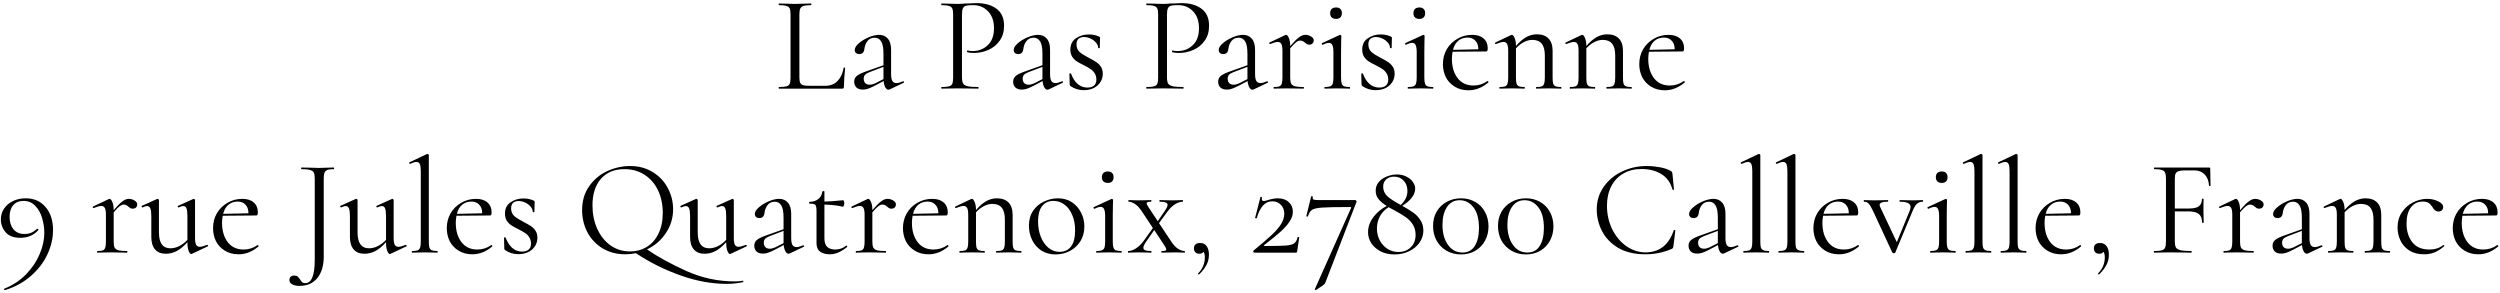 <?xml version="1.0" encoding="UTF-8"?> <svg xmlns="http://www.w3.org/2000/svg" width="564" height="66" viewBox="0 0 564 66" fill="none"><path d="M180.342 17.388C180.342 17.982 180.404 18.412 180.527 18.678C180.65 18.945 180.875 19.129 181.203 19.232C181.531 19.314 182.063 19.355 182.801 19.355H186.151C187.318 19.355 188.251 18.996 188.947 18.279C189.644 17.562 190.105 16.568 190.33 15.298C190.33 15.236 190.381 15.216 190.484 15.236C190.607 15.236 190.668 15.267 190.668 15.329C190.484 17.029 190.392 18.433 190.392 19.539C190.392 19.703 190.361 19.826 190.299 19.908C190.238 19.969 190.115 20 189.931 20H175.733C175.692 20 175.671 19.939 175.671 19.816C175.671 19.693 175.692 19.631 175.733 19.631C176.511 19.631 177.074 19.58 177.423 19.478C177.792 19.375 178.037 19.18 178.16 18.894C178.283 18.586 178.345 18.125 178.345 17.511V3.282C178.345 2.667 178.283 2.216 178.16 1.93C178.037 1.643 177.792 1.448 177.423 1.346C177.074 1.223 176.511 1.161 175.733 1.161C175.692 1.161 175.671 1.1 175.671 0.977C175.671 0.854 175.692 0.792 175.733 0.792L177.238 0.823C178.099 0.864 178.795 0.885 179.328 0.885C179.902 0.885 180.619 0.864 181.479 0.823L182.955 0.792C183.016 0.792 183.047 0.854 183.047 0.977C183.047 1.1 183.016 1.161 182.955 1.161C182.196 1.161 181.633 1.223 181.264 1.346C180.916 1.448 180.67 1.653 180.527 1.96C180.404 2.247 180.342 2.698 180.342 3.313V17.388ZM203.797 18.34C203.879 18.34 203.93 18.392 203.951 18.494C203.971 18.576 203.941 18.637 203.859 18.678L200.693 20.184C200.611 20.225 200.529 20.246 200.447 20.246C200.181 20.246 199.945 20.072 199.74 19.723C199.536 19.375 199.402 18.894 199.341 18.279L197.436 19.293C196.8 19.621 196.278 19.857 195.868 20C195.458 20.143 195.059 20.215 194.67 20.215C194.035 20.215 193.543 20.051 193.195 19.723C192.867 19.375 192.703 18.945 192.703 18.433C192.703 17.88 192.908 17.439 193.317 17.111C193.748 16.763 194.506 16.404 195.592 16.036L199.31 14.714V12.163C199.31 10.811 199.136 9.869 198.788 9.336C198.439 8.783 197.958 8.506 197.343 8.506C196.647 8.506 196.104 8.752 195.715 9.244C195.325 9.736 195.09 10.33 195.008 11.026C194.926 11.805 194.547 12.194 193.871 12.194C193.543 12.194 193.287 12.112 193.102 11.948C192.918 11.784 192.826 11.559 192.826 11.272C192.826 10.801 193.133 10.299 193.748 9.766C194.362 9.234 195.1 8.783 195.96 8.414C196.841 8.045 197.63 7.861 198.327 7.861C199.146 7.861 199.802 8.148 200.294 8.721C200.785 9.275 201.031 10.114 201.031 11.241V16.681C201.031 17.398 201.123 17.921 201.308 18.248C201.492 18.576 201.8 18.74 202.23 18.74C202.619 18.74 203.121 18.607 203.736 18.34H203.797ZM199.31 17.849V17.664V15.083L196.145 16.281C195.674 16.466 195.336 16.671 195.131 16.896C194.946 17.121 194.854 17.408 194.854 17.757C194.854 18.187 194.977 18.525 195.223 18.771C195.469 18.996 195.786 19.109 196.176 19.109C196.565 19.109 196.985 19.006 197.436 18.802L199.31 17.849ZM217.022 17.388C217.022 18.043 217.104 18.525 217.268 18.832C217.452 19.119 217.79 19.324 218.282 19.447C218.794 19.57 219.593 19.631 220.679 19.631C220.74 19.631 220.771 19.693 220.771 19.816C220.771 19.939 220.74 20 220.679 20C219.839 20 219.183 19.99 218.712 19.969L216.038 19.939L213.979 19.969C213.59 19.99 213.068 20 212.412 20C212.371 20 212.35 19.939 212.35 19.816C212.35 19.693 212.371 19.631 212.412 19.631C213.19 19.631 213.754 19.58 214.102 19.478C214.471 19.375 214.717 19.18 214.84 18.894C214.963 18.586 215.024 18.125 215.024 17.511V3.282C215.024 2.667 214.963 2.216 214.84 1.93C214.717 1.643 214.471 1.448 214.102 1.346C213.754 1.223 213.19 1.161 212.412 1.161C212.371 1.161 212.35 1.1 212.35 0.977C212.35 0.854 212.371 0.792 212.412 0.792L213.948 0.823C214.809 0.864 215.495 0.885 216.008 0.885C216.52 0.885 217.093 0.854 217.729 0.792C217.974 0.792 218.364 0.782 218.896 0.762C219.429 0.721 219.89 0.7 220.279 0.7C222.164 0.7 223.67 1.12 224.797 1.96C225.944 2.8 226.518 4.081 226.518 5.802C226.518 7.154 226.18 8.291 225.504 9.213C224.848 10.135 223.998 10.821 222.953 11.272C221.908 11.723 220.832 11.948 219.726 11.948C219.132 11.948 218.64 11.897 218.251 11.795C218.19 11.795 218.159 11.743 218.159 11.641C218.159 11.579 218.169 11.518 218.19 11.457C218.23 11.395 218.271 11.374 218.312 11.395C218.64 11.477 219.009 11.518 219.419 11.518C220.771 11.518 221.908 11.078 222.83 10.197C223.772 9.316 224.244 8.045 224.244 6.386C224.244 4.767 223.803 3.497 222.922 2.575C222.041 1.633 220.914 1.161 219.542 1.161C218.804 1.161 218.271 1.202 217.944 1.284C217.616 1.366 217.38 1.561 217.237 1.868C217.093 2.155 217.022 2.647 217.022 3.343V17.388ZM239.661 18.34C239.743 18.34 239.794 18.392 239.815 18.494C239.835 18.576 239.805 18.637 239.723 18.678L236.557 20.184C236.475 20.225 236.393 20.246 236.311 20.246C236.045 20.246 235.809 20.072 235.604 19.723C235.4 19.375 235.266 18.894 235.205 18.279L233.3 19.293C232.664 19.621 232.142 19.857 231.732 20C231.322 20.143 230.923 20.215 230.534 20.215C229.899 20.215 229.407 20.051 229.059 19.723C228.731 19.375 228.567 18.945 228.567 18.433C228.567 17.88 228.772 17.439 229.181 17.111C229.612 16.763 230.37 16.404 231.456 16.036L235.174 14.714V12.163C235.174 10.811 235 9.869 234.652 9.336C234.303 8.783 233.822 8.506 233.207 8.506C232.511 8.506 231.968 8.752 231.579 9.244C231.189 9.736 230.954 10.33 230.872 11.026C230.79 11.805 230.411 12.194 229.735 12.194C229.407 12.194 229.151 12.112 228.966 11.948C228.782 11.784 228.69 11.559 228.69 11.272C228.69 10.801 228.997 10.299 229.612 9.766C230.226 9.234 230.964 8.783 231.824 8.414C232.705 8.045 233.494 7.861 234.191 7.861C235.01 7.861 235.666 8.148 236.158 8.721C236.649 9.275 236.895 10.114 236.895 11.241V16.681C236.895 17.398 236.987 17.921 237.172 18.248C237.356 18.576 237.664 18.74 238.094 18.74C238.483 18.74 238.985 18.607 239.6 18.34H239.661ZM235.174 17.849V17.664V15.083L232.009 16.281C231.538 16.466 231.2 16.671 230.995 16.896C230.81 17.121 230.718 17.408 230.718 17.757C230.718 18.187 230.841 18.525 231.087 18.771C231.333 18.996 231.65 19.109 232.04 19.109C232.429 19.109 232.849 19.006 233.3 18.802L235.174 17.849ZM242.856 10.012C242.856 10.729 243.091 11.303 243.562 11.733C244.034 12.143 244.73 12.583 245.652 13.055C246.369 13.423 246.922 13.741 247.312 14.007C247.721 14.274 248.07 14.622 248.357 15.052C248.643 15.482 248.787 16.005 248.787 16.619C248.787 17.664 248.398 18.545 247.619 19.262C246.84 19.98 245.785 20.338 244.454 20.338C243.368 20.338 242.384 20.031 241.503 19.416C241.38 19.334 241.319 19.211 241.319 19.047L241.257 16.65C241.257 16.589 241.309 16.558 241.411 16.558C241.534 16.538 241.606 16.558 241.626 16.619C242.016 17.644 242.517 18.422 243.132 18.955C243.767 19.488 244.495 19.754 245.314 19.754C245.949 19.754 246.441 19.611 246.789 19.324C247.158 19.017 247.342 18.566 247.342 17.972C247.342 17.398 247.209 16.917 246.943 16.527C246.697 16.117 246.39 15.8 246.021 15.575C245.652 15.329 245.15 15.042 244.515 14.714C243.839 14.386 243.296 14.089 242.886 13.823C242.497 13.556 242.159 13.208 241.872 12.778C241.606 12.348 241.473 11.815 241.473 11.18C241.473 10.074 241.882 9.234 242.702 8.66C243.542 8.066 244.525 7.769 245.652 7.769C246.472 7.769 247.219 7.922 247.896 8.23C248.019 8.271 248.09 8.322 248.111 8.383C248.152 8.424 248.172 8.486 248.172 8.568C248.172 8.977 248.162 9.295 248.141 9.52L248.111 10.811C248.111 10.852 248.049 10.873 247.926 10.873C247.803 10.873 247.742 10.852 247.742 10.811C247.742 10.381 247.578 9.981 247.25 9.613C246.922 9.223 246.513 8.916 246.021 8.691C245.529 8.465 245.038 8.353 244.546 8.353C244.013 8.353 243.593 8.496 243.286 8.783C242.999 9.049 242.856 9.459 242.856 10.012ZM263.27 17.388C263.27 18.043 263.352 18.525 263.516 18.832C263.7 19.119 264.038 19.324 264.53 19.447C265.042 19.57 265.841 19.631 266.927 19.631C266.988 19.631 267.019 19.693 267.019 19.816C267.019 19.939 266.988 20 266.927 20C266.087 20 265.431 19.99 264.96 19.969L262.286 19.939L260.227 19.969C259.838 19.99 259.316 20 258.66 20C258.619 20 258.598 19.939 258.598 19.816C258.598 19.693 258.619 19.631 258.66 19.631C259.438 19.631 260.002 19.58 260.35 19.478C260.719 19.375 260.965 19.18 261.088 18.894C261.211 18.586 261.272 18.125 261.272 17.511V3.282C261.272 2.667 261.211 2.216 261.088 1.93C260.965 1.643 260.719 1.448 260.35 1.346C260.002 1.223 259.438 1.161 258.66 1.161C258.619 1.161 258.598 1.1 258.598 0.977C258.598 0.854 258.619 0.792 258.66 0.792L260.197 0.823C261.057 0.864 261.743 0.885 262.256 0.885C262.768 0.885 263.341 0.854 263.977 0.792C264.222 0.792 264.612 0.782 265.144 0.762C265.677 0.721 266.138 0.7 266.527 0.7C268.412 0.7 269.918 1.12 271.045 1.96C272.192 2.8 272.766 4.081 272.766 5.802C272.766 7.154 272.428 8.291 271.752 9.213C271.096 10.135 270.246 10.821 269.201 11.272C268.156 11.723 267.081 11.948 265.974 11.948C265.38 11.948 264.888 11.897 264.499 11.795C264.438 11.795 264.407 11.743 264.407 11.641C264.407 11.579 264.417 11.518 264.438 11.457C264.479 11.395 264.52 11.374 264.56 11.395C264.888 11.477 265.257 11.518 265.667 11.518C267.019 11.518 268.156 11.078 269.078 10.197C270.021 9.316 270.492 8.045 270.492 6.386C270.492 4.767 270.051 3.497 269.17 2.575C268.289 1.633 267.162 1.161 265.79 1.161C265.052 1.161 264.52 1.202 264.192 1.284C263.864 1.366 263.628 1.561 263.485 1.868C263.341 2.155 263.27 2.647 263.27 3.343V17.388ZM285.909 18.34C285.991 18.34 286.042 18.392 286.063 18.494C286.083 18.576 286.053 18.637 285.971 18.678L282.805 20.184C282.723 20.225 282.641 20.246 282.559 20.246C282.293 20.246 282.057 20.072 281.853 19.723C281.648 19.375 281.515 18.894 281.453 18.279L279.548 19.293C278.913 19.621 278.39 19.857 277.98 20C277.571 20.143 277.171 20.215 276.782 20.215C276.147 20.215 275.655 20.051 275.307 19.723C274.979 19.375 274.815 18.945 274.815 18.433C274.815 17.88 275.02 17.439 275.43 17.111C275.86 16.763 276.618 16.404 277.704 16.036L281.422 14.714V12.163C281.422 10.811 281.248 9.869 280.9 9.336C280.552 8.783 280.07 8.506 279.455 8.506C278.759 8.506 278.216 8.752 277.827 9.244C277.437 9.736 277.202 10.33 277.12 11.026C277.038 11.805 276.659 12.194 275.983 12.194C275.655 12.194 275.399 12.112 275.214 11.948C275.03 11.784 274.938 11.559 274.938 11.272C274.938 10.801 275.245 10.299 275.86 9.766C276.474 9.234 277.212 8.783 278.073 8.414C278.954 8.045 279.742 7.861 280.439 7.861C281.258 7.861 281.914 8.148 282.406 8.721C282.897 9.275 283.143 10.114 283.143 11.241V16.681C283.143 17.398 283.235 17.921 283.42 18.248C283.604 18.576 283.912 18.74 284.342 18.74C284.731 18.74 285.233 18.607 285.848 18.34H285.909ZM281.422 17.849V17.664V15.083L278.257 16.281C277.786 16.466 277.448 16.671 277.243 16.896C277.058 17.121 276.966 17.408 276.966 17.757C276.966 18.187 277.089 18.525 277.335 18.771C277.581 18.996 277.898 19.109 278.288 19.109C278.677 19.109 279.097 19.006 279.548 18.802L281.422 17.849ZM294.482 7.861C294.932 7.861 295.363 7.984 295.772 8.23C296.182 8.476 296.387 8.773 296.387 9.121C296.387 9.387 296.295 9.613 296.111 9.797C295.947 9.981 295.701 10.074 295.373 10.074C295.189 10.074 295.025 10.043 294.881 9.981C294.758 9.899 294.605 9.787 294.42 9.643C294.236 9.479 294.062 9.356 293.898 9.275C293.734 9.193 293.539 9.152 293.314 9.152C293.048 9.152 292.761 9.264 292.453 9.49C292.167 9.695 291.706 10.166 291.07 10.903V17.511C291.07 18.125 291.142 18.576 291.286 18.863C291.45 19.15 291.736 19.355 292.146 19.478C292.556 19.58 293.191 19.631 294.051 19.631C294.133 19.631 294.174 19.693 294.174 19.816C294.174 19.939 294.133 20 294.051 20C293.396 20 292.873 19.99 292.484 19.969L290.21 19.939L288.52 19.969C288.253 19.99 287.885 20 287.413 20C287.352 20 287.321 19.939 287.321 19.816C287.321 19.693 287.352 19.631 287.413 19.631C287.967 19.631 288.376 19.58 288.643 19.478C288.909 19.355 289.083 19.15 289.165 18.863C289.268 18.576 289.319 18.125 289.319 17.511V11.426C289.319 10.729 289.237 10.227 289.073 9.92C288.909 9.613 288.632 9.459 288.243 9.459C287.915 9.459 287.362 9.613 286.584 9.92H286.522C286.44 9.92 286.379 9.879 286.338 9.797C286.317 9.695 286.348 9.623 286.43 9.582L289.995 7.892C290.036 7.871 290.097 7.861 290.179 7.861C290.364 7.861 290.558 8.096 290.763 8.568C290.968 9.039 291.07 9.643 291.07 10.381V10.412C291.91 9.428 292.576 8.762 293.068 8.414C293.56 8.045 294.031 7.861 294.482 7.861ZM298.854 20C298.813 20 298.792 19.939 298.792 19.816C298.792 19.693 298.813 19.631 298.854 19.631C299.407 19.631 299.817 19.58 300.083 19.478C300.37 19.355 300.564 19.15 300.667 18.863C300.769 18.556 300.82 18.105 300.82 17.511V11.764C300.82 11.026 300.738 10.494 300.575 10.166C300.431 9.838 300.175 9.674 299.806 9.674C299.437 9.674 298.977 9.817 298.423 10.104H298.393C298.311 10.104 298.249 10.053 298.208 9.951C298.167 9.848 298.177 9.776 298.239 9.736L302.234 7.892L302.357 7.861C302.398 7.861 302.449 7.892 302.511 7.953C302.572 7.994 302.603 8.045 302.603 8.107C302.603 8.25 302.593 8.66 302.572 9.336C302.552 10.012 302.541 10.811 302.541 11.733V17.511C302.541 18.125 302.593 18.576 302.695 18.863C302.798 19.15 302.982 19.355 303.248 19.478C303.515 19.58 303.924 19.631 304.478 19.631C304.539 19.631 304.57 19.693 304.57 19.816C304.57 19.939 304.539 20 304.478 20C304.006 20 303.627 19.99 303.34 19.969L301.681 19.939L300.021 19.969C299.735 19.99 299.345 20 298.854 20ZM301.435 4.265C301.005 4.265 300.667 4.153 300.421 3.927C300.196 3.702 300.083 3.384 300.083 2.974C300.083 2.565 300.196 2.247 300.421 2.022C300.667 1.796 301.005 1.684 301.435 1.684C301.845 1.684 302.162 1.796 302.388 2.022C302.613 2.247 302.726 2.565 302.726 2.974C302.726 3.384 302.613 3.702 302.388 3.927C302.162 4.153 301.845 4.265 301.435 4.265ZM308.701 10.012C308.701 10.729 308.937 11.303 309.408 11.733C309.879 12.143 310.576 12.583 311.498 13.055C312.215 13.423 312.768 13.741 313.157 14.007C313.567 14.274 313.915 14.622 314.202 15.052C314.489 15.482 314.633 16.005 314.633 16.619C314.633 17.664 314.243 18.545 313.465 19.262C312.686 19.98 311.631 20.338 310.299 20.338C309.213 20.338 308.23 20.031 307.349 19.416C307.226 19.334 307.165 19.211 307.165 19.047L307.103 16.65C307.103 16.589 307.154 16.558 307.257 16.558C307.38 16.538 307.451 16.558 307.472 16.619C307.861 17.644 308.363 18.422 308.978 18.955C309.613 19.488 310.34 19.754 311.16 19.754C311.795 19.754 312.287 19.611 312.635 19.324C313.004 19.017 313.188 18.566 313.188 17.972C313.188 17.398 313.055 16.917 312.789 16.527C312.543 16.117 312.235 15.8 311.867 15.575C311.498 15.329 310.996 15.042 310.361 14.714C309.685 14.386 309.142 14.089 308.732 13.823C308.343 13.556 308.005 13.208 307.718 12.778C307.451 12.348 307.318 11.815 307.318 11.18C307.318 10.074 307.728 9.234 308.548 8.66C309.388 8.066 310.371 7.769 311.498 7.769C312.317 7.769 313.065 7.922 313.741 8.23C313.864 8.271 313.936 8.322 313.956 8.383C313.997 8.424 314.018 8.486 314.018 8.568C314.018 8.977 314.008 9.295 313.987 9.52L313.956 10.811C313.956 10.852 313.895 10.873 313.772 10.873C313.649 10.873 313.588 10.852 313.588 10.811C313.588 10.381 313.424 9.981 313.096 9.613C312.768 9.223 312.358 8.916 311.867 8.691C311.375 8.465 310.883 8.353 310.392 8.353C309.859 8.353 309.439 8.496 309.132 8.783C308.845 9.049 308.701 9.459 308.701 10.012ZM317.641 20C317.6 20 317.579 19.939 317.579 19.816C317.579 19.693 317.6 19.631 317.641 19.631C318.194 19.631 318.604 19.58 318.87 19.478C319.157 19.355 319.352 19.15 319.454 18.863C319.557 18.556 319.608 18.105 319.608 17.511V11.764C319.608 11.026 319.526 10.494 319.362 10.166C319.219 9.838 318.962 9.674 318.594 9.674C318.225 9.674 317.764 9.817 317.211 10.104H317.18C317.098 10.104 317.037 10.053 316.996 9.951C316.955 9.848 316.965 9.776 317.026 9.736L321.021 7.892L321.144 7.861C321.185 7.861 321.237 7.892 321.298 7.953C321.36 7.994 321.39 8.045 321.39 8.107C321.39 8.25 321.38 8.66 321.36 9.336C321.339 10.012 321.329 10.811 321.329 11.733V17.511C321.329 18.125 321.38 18.576 321.482 18.863C321.585 19.15 321.769 19.355 322.036 19.478C322.302 19.58 322.712 19.631 323.265 19.631C323.326 19.631 323.357 19.693 323.357 19.816C323.357 19.939 323.326 20 323.265 20C322.794 20 322.415 19.99 322.128 19.969L320.468 19.939L318.809 19.969C318.522 19.99 318.133 20 317.641 20ZM320.222 4.265C319.792 4.265 319.454 4.153 319.208 3.927C318.983 3.702 318.87 3.384 318.87 2.974C318.87 2.565 318.983 2.247 319.208 2.022C319.454 1.796 319.792 1.684 320.222 1.684C320.632 1.684 320.95 1.796 321.175 2.022C321.4 2.247 321.513 2.565 321.513 2.974C321.513 3.384 321.4 3.702 321.175 3.927C320.95 4.153 320.632 4.265 320.222 4.265ZM335.602 18.279C335.663 18.279 335.715 18.32 335.756 18.402C335.817 18.463 335.827 18.525 335.786 18.586C334.393 19.775 332.897 20.369 331.299 20.369C330.091 20.369 329.046 20.092 328.165 19.539C327.284 18.986 326.618 18.269 326.167 17.388C325.737 16.486 325.522 15.513 325.522 14.468C325.522 13.239 325.809 12.122 326.382 11.118C326.976 10.114 327.775 9.326 328.779 8.752C329.783 8.158 330.9 7.861 332.129 7.861C333.235 7.861 334.096 8.137 334.711 8.691C335.325 9.223 335.633 9.961 335.633 10.903C335.633 11.149 335.602 11.334 335.54 11.457C335.499 11.559 335.407 11.61 335.264 11.61L327.704 11.672C327.601 12.225 327.55 12.758 327.55 13.27C327.55 15.052 327.98 16.507 328.841 17.634C329.701 18.74 330.89 19.293 332.406 19.293C333.574 19.293 334.629 18.955 335.571 18.279H335.602ZM331.084 8.476C330.244 8.476 329.537 8.721 328.964 9.213C328.411 9.684 328.021 10.36 327.796 11.241L333.512 11.118C333.512 10.278 333.287 9.633 332.836 9.182C332.406 8.711 331.822 8.476 331.084 8.476ZM352.173 19.631C352.234 19.631 352.265 19.693 352.265 19.816C352.265 19.939 352.234 20 352.173 20C351.701 20 351.333 19.99 351.066 19.969L349.407 19.939L347.717 19.969C347.45 19.99 347.081 20 346.61 20C346.549 20 346.518 19.939 346.518 19.816C346.518 19.693 346.549 19.631 346.61 19.631C347.163 19.631 347.573 19.58 347.839 19.478C348.106 19.355 348.28 19.15 348.362 18.863C348.464 18.576 348.516 18.125 348.516 17.511V12.532C348.516 11.323 348.28 10.432 347.809 9.858C347.358 9.285 346.651 8.998 345.688 8.998C345.053 8.998 344.408 9.172 343.752 9.52C343.117 9.848 342.533 10.309 342 10.903V17.511C342 18.125 342.041 18.576 342.123 18.863C342.226 19.15 342.41 19.355 342.676 19.478C342.943 19.58 343.353 19.631 343.906 19.631C343.967 19.631 343.998 19.693 343.998 19.816C343.998 19.939 343.967 20 343.906 20C343.435 20 343.066 19.99 342.799 19.969L341.14 19.939L339.45 19.969C339.183 19.99 338.814 20 338.343 20C338.282 20 338.251 19.939 338.251 19.816C338.251 19.693 338.282 19.631 338.343 19.631C338.896 19.631 339.306 19.58 339.573 19.478C339.839 19.355 340.013 19.15 340.095 18.863C340.197 18.576 340.249 18.125 340.249 17.511V11.426C340.249 10.729 340.167 10.227 340.003 9.92C339.839 9.613 339.562 9.459 339.173 9.459C338.845 9.459 338.292 9.613 337.514 9.92H337.452C337.37 9.92 337.309 9.879 337.268 9.797C337.247 9.695 337.278 9.623 337.36 9.582L340.925 7.892C340.966 7.871 341.027 7.861 341.109 7.861C341.294 7.861 341.488 8.096 341.693 8.568C341.898 9.039 342 9.643 342 10.381C342.779 9.479 343.547 8.814 344.305 8.383C345.084 7.953 345.883 7.738 346.702 7.738C347.85 7.738 348.731 8.055 349.345 8.691C349.96 9.326 350.267 10.258 350.267 11.487V17.511C350.267 18.125 350.308 18.576 350.39 18.863C350.493 19.15 350.677 19.355 350.943 19.478C351.21 19.58 351.619 19.631 352.173 19.631ZM368.049 19.631C368.11 19.631 368.141 19.693 368.141 19.816C368.141 19.939 368.11 20 368.049 20C367.578 20 367.209 19.99 366.943 19.969L365.283 19.939L363.593 19.969C363.326 19.99 362.958 20 362.486 20C362.425 20 362.394 19.939 362.394 19.816C362.394 19.693 362.425 19.631 362.486 19.631C363.04 19.631 363.449 19.58 363.716 19.478C363.982 19.355 364.156 19.15 364.238 18.863C364.341 18.576 364.392 18.125 364.392 17.511V12.532C364.392 11.323 364.156 10.432 363.685 9.858C363.234 9.285 362.527 8.998 361.564 8.998C360.929 8.998 360.284 9.172 359.628 9.52C358.993 9.848 358.409 10.309 357.877 10.903V17.511C357.877 18.125 357.918 18.576 357.999 18.863C358.102 19.15 358.286 19.355 358.553 19.478C358.819 19.58 359.229 19.631 359.782 19.631C359.843 19.631 359.874 19.693 359.874 19.816C359.874 19.939 359.843 20 359.782 20C359.311 20 358.942 19.99 358.676 19.969L357.016 19.939L355.326 19.969C355.059 19.99 354.691 20 354.219 20C354.158 20 354.127 19.939 354.127 19.816C354.127 19.693 354.158 19.631 354.219 19.631C354.773 19.631 355.182 19.58 355.449 19.478C355.715 19.355 355.889 19.15 355.971 18.863C356.074 18.576 356.125 18.125 356.125 17.511V11.426C356.125 10.729 356.043 10.227 355.879 9.92C355.715 9.613 355.438 9.459 355.049 9.459C354.721 9.459 354.168 9.613 353.39 9.92H353.328C353.246 9.92 353.185 9.879 353.144 9.797C353.123 9.695 353.154 9.623 353.236 9.582L356.801 7.892C356.842 7.871 356.903 7.861 356.985 7.861C357.17 7.861 357.364 8.096 357.569 8.568C357.774 9.039 357.877 9.643 357.877 10.381C358.655 9.479 359.423 8.814 360.181 8.383C360.96 7.953 361.759 7.738 362.579 7.738C363.726 7.738 364.607 8.055 365.222 8.691C365.836 9.326 366.143 10.258 366.143 11.487V17.511C366.143 18.125 366.184 18.576 366.266 18.863C366.369 19.15 366.553 19.355 366.82 19.478C367.086 19.58 367.496 19.631 368.049 19.631ZM379.899 18.279C379.961 18.279 380.012 18.32 380.053 18.402C380.114 18.463 380.125 18.525 380.084 18.586C378.69 19.775 377.195 20.369 375.597 20.369C374.388 20.369 373.343 20.092 372.462 19.539C371.581 18.986 370.915 18.269 370.464 17.388C370.034 16.486 369.819 15.513 369.819 14.468C369.819 13.239 370.106 12.122 370.68 11.118C371.274 10.114 372.073 9.326 373.077 8.752C374.081 8.158 375.197 7.861 376.426 7.861C377.533 7.861 378.393 8.137 379.008 8.691C379.623 9.223 379.93 9.961 379.93 10.903C379.93 11.149 379.899 11.334 379.838 11.457C379.797 11.559 379.705 11.61 379.561 11.61L372.001 11.672C371.899 12.225 371.847 12.758 371.847 13.27C371.847 15.052 372.278 16.507 373.138 17.634C373.999 18.74 375.187 19.293 376.703 19.293C377.871 19.293 378.926 18.955 379.868 18.279H379.899ZM375.382 8.476C374.542 8.476 373.835 8.721 373.261 9.213C372.708 9.684 372.319 10.36 372.093 11.241L377.809 11.118C377.809 10.278 377.584 9.633 377.133 9.182C376.703 8.711 376.119 8.476 375.382 8.476ZM4.558 53.65C3.083 53.65 1.987 53.23 1.27 52.39C0.552 51.55 0.194 50.587 0.194 49.501C0.194 48.579 0.44 47.76 0.932 47.043C1.423 46.326 2.089 45.762 2.929 45.353C3.79 44.943 4.742 44.738 5.787 44.738C7.672 44.738 9.168 45.394 10.274 46.705C11.401 48.016 11.964 49.747 11.964 51.898C11.964 53.763 11.534 55.607 10.674 57.43C9.813 59.254 8.563 60.872 6.924 62.286C5.285 63.72 3.349 64.775 1.116 65.451C1.054 65.472 0.993 65.431 0.932 65.328C0.891 65.226 0.911 65.154 0.993 65.113C2.919 64.335 4.558 63.249 5.91 61.856C7.262 60.462 8.276 58.946 8.953 57.307C9.649 55.668 9.997 54.07 9.997 52.513C9.997 51.427 9.834 50.331 9.506 49.225C9.198 48.118 8.686 47.197 7.969 46.459C7.273 45.701 6.381 45.322 5.295 45.322C4.312 45.322 3.544 45.639 2.991 46.275C2.437 46.91 2.161 47.791 2.161 48.917C2.161 50.044 2.448 50.977 3.021 51.714C3.615 52.431 4.455 52.79 5.541 52.79C6.074 52.79 6.545 52.708 6.955 52.544C7.365 52.38 7.826 52.083 8.338 51.653C8.358 51.632 8.389 51.622 8.43 51.622C8.492 51.622 8.553 51.653 8.615 51.714C8.676 51.776 8.696 51.827 8.676 51.868C7.672 53.056 6.299 53.65 4.558 53.65ZM29.058 44.861C29.509 44.861 29.939 44.984 30.349 45.23C30.759 45.475 30.963 45.773 30.963 46.121C30.963 46.387 30.871 46.613 30.687 46.797C30.523 46.981 30.277 47.074 29.949 47.074C29.765 47.074 29.601 47.043 29.457 46.981C29.335 46.899 29.181 46.787 28.997 46.643C28.812 46.479 28.638 46.356 28.474 46.275C28.31 46.193 28.116 46.152 27.89 46.152C27.624 46.152 27.337 46.264 27.03 46.49C26.743 46.694 26.282 47.166 25.647 47.903V54.511C25.647 55.125 25.718 55.576 25.862 55.863C26.026 56.15 26.313 56.355 26.722 56.478C27.132 56.58 27.767 56.631 28.628 56.631C28.71 56.631 28.751 56.693 28.751 56.816C28.751 56.938 28.71 57 28.628 57C27.972 57 27.45 56.99 27.06 56.969L24.786 56.938L23.096 56.969C22.83 56.99 22.461 57 21.99 57C21.928 57 21.898 56.938 21.898 56.816C21.898 56.693 21.928 56.631 21.99 56.631C22.543 56.631 22.953 56.58 23.219 56.478C23.485 56.355 23.659 56.15 23.741 55.863C23.844 55.576 23.895 55.125 23.895 54.511V48.426C23.895 47.729 23.813 47.227 23.649 46.92C23.485 46.613 23.209 46.459 22.819 46.459C22.492 46.459 21.938 46.613 21.16 46.92H21.098C21.017 46.92 20.955 46.879 20.914 46.797C20.893 46.694 20.924 46.623 21.006 46.582L24.571 44.892C24.612 44.871 24.674 44.861 24.756 44.861C24.94 44.861 25.135 45.096 25.339 45.568C25.544 46.039 25.647 46.643 25.647 47.381V47.412C26.487 46.428 27.153 45.762 27.644 45.414C28.136 45.045 28.607 44.861 29.058 44.861ZM46.768 55.248C46.849 55.248 46.901 55.3 46.921 55.402C46.962 55.484 46.942 55.545 46.86 55.586L43.264 57.277L43.141 57.307C42.936 57.307 42.742 57.072 42.557 56.6C42.373 56.129 42.281 55.515 42.281 54.757V54.634C41.482 55.535 40.683 56.201 39.884 56.631C39.085 57.041 38.255 57.246 37.394 57.246C36.37 57.246 35.571 56.928 34.997 56.293C34.424 55.638 34.137 54.695 34.137 53.466V48.764C34.137 47.965 34.065 47.391 33.922 47.043C33.778 46.674 33.543 46.49 33.215 46.49C32.928 46.49 32.58 46.592 32.17 46.797H32.139C32.057 46.797 31.996 46.746 31.955 46.643C31.914 46.52 31.934 46.449 32.016 46.428L35.428 44.892L35.55 44.861C35.612 44.861 35.673 44.892 35.735 44.953C35.817 44.994 35.858 45.045 35.858 45.107V52.452C35.858 54.828 36.718 56.017 38.439 56.017C39.095 56.017 39.761 55.853 40.437 55.525C41.113 55.177 41.727 54.705 42.281 54.111V48.764C42.281 47.944 42.209 47.36 42.066 47.012C41.943 46.664 41.707 46.49 41.359 46.49C41.072 46.49 40.724 46.592 40.314 46.797H40.283C40.201 46.797 40.14 46.746 40.099 46.643C40.078 46.52 40.109 46.449 40.191 46.428L43.602 44.892L43.694 44.861C43.756 44.861 43.817 44.892 43.879 44.953C43.961 44.994 44.002 45.045 44.002 45.107V53.712C44.002 54.408 44.084 54.91 44.248 55.218C44.411 55.525 44.688 55.678 45.077 55.678C45.426 55.678 45.968 55.535 46.706 55.248H46.768ZM58.144 55.279C58.205 55.279 58.256 55.32 58.297 55.402C58.359 55.463 58.369 55.525 58.328 55.586C56.935 56.775 55.439 57.369 53.841 57.369C52.632 57.369 51.587 57.092 50.706 56.539C49.825 55.986 49.16 55.269 48.709 54.388C48.279 53.486 48.063 52.513 48.063 51.468C48.063 50.239 48.35 49.122 48.924 48.118C49.518 47.114 50.317 46.326 51.321 45.752C52.325 45.158 53.441 44.861 54.671 44.861C55.777 44.861 56.638 45.137 57.252 45.691C57.867 46.223 58.174 46.961 58.174 47.903C58.174 48.149 58.144 48.334 58.082 48.456C58.041 48.559 57.949 48.61 57.805 48.61L50.245 48.672C50.143 49.225 50.092 49.758 50.092 50.27C50.092 52.052 50.522 53.507 51.382 54.634C52.243 55.74 53.431 56.293 54.947 56.293C56.115 56.293 57.17 55.955 58.113 55.279H58.144ZM53.626 45.475C52.786 45.475 52.079 45.721 51.505 46.213C50.952 46.684 50.563 47.36 50.337 48.241L56.054 48.118C56.054 47.278 55.828 46.633 55.378 46.182C54.947 45.711 54.363 45.475 53.626 45.475ZM75.31 37.792C75.351 37.792 75.371 37.854 75.371 37.977C75.371 38.1 75.351 38.161 75.31 38.161C74.634 38.161 74.142 38.223 73.835 38.346C73.527 38.469 73.312 38.684 73.189 38.991C73.087 39.278 73.035 39.729 73.035 40.343V57.861C73.035 59.889 72.564 61.497 71.622 62.685C70.679 63.894 69.317 64.499 67.534 64.499C66.838 64.499 66.295 64.376 65.906 64.13C65.496 63.904 65.291 63.587 65.291 63.177C65.291 62.87 65.383 62.624 65.568 62.44C65.752 62.255 66.008 62.163 66.336 62.163C66.684 62.163 66.951 62.235 67.135 62.378C67.319 62.542 67.514 62.778 67.719 63.085C67.903 63.372 68.067 63.577 68.211 63.7C68.354 63.822 68.559 63.884 68.825 63.884C69.563 63.884 70.106 63.454 70.454 62.593C70.823 61.753 71.007 60.391 71.007 58.506V40.282C71.007 39.667 70.936 39.216 70.792 38.93C70.649 38.643 70.362 38.448 69.932 38.346C69.522 38.223 68.876 38.161 67.996 38.161C67.954 38.161 67.934 38.1 67.934 37.977C67.934 37.854 67.954 37.792 67.996 37.792L69.778 37.823C70.72 37.864 71.458 37.885 71.991 37.885C72.523 37.885 73.179 37.864 73.957 37.823L75.31 37.792ZM91.575 55.248C91.657 55.248 91.708 55.3 91.729 55.402C91.77 55.484 91.749 55.545 91.667 55.586L88.072 57.277L87.949 57.307C87.744 57.307 87.549 57.072 87.365 56.6C87.18 56.129 87.088 55.515 87.088 54.757V54.634C86.289 55.535 85.49 56.201 84.691 56.631C83.892 57.041 83.062 57.246 82.202 57.246C81.177 57.246 80.378 56.928 79.805 56.293C79.231 55.638 78.944 54.695 78.944 53.466V48.764C78.944 47.965 78.873 47.391 78.729 47.043C78.586 46.674 78.35 46.49 78.022 46.49C77.735 46.49 77.387 46.592 76.977 46.797H76.947C76.865 46.797 76.803 46.746 76.762 46.643C76.721 46.52 76.742 46.449 76.824 46.428L80.235 44.892L80.358 44.861C80.419 44.861 80.481 44.892 80.542 44.953C80.624 44.994 80.665 45.045 80.665 45.107V52.452C80.665 54.828 81.526 56.017 83.247 56.017C83.902 56.017 84.568 55.853 85.244 55.525C85.92 55.177 86.535 54.705 87.088 54.111V48.764C87.088 47.944 87.016 47.36 86.873 47.012C86.75 46.664 86.514 46.49 86.166 46.49C85.879 46.49 85.531 46.592 85.121 46.797H85.091C85.009 46.797 84.947 46.746 84.906 46.643C84.886 46.52 84.916 46.449 84.998 46.428L88.41 44.892L88.502 44.861C88.563 44.861 88.625 44.892 88.686 44.953C88.768 44.994 88.809 45.045 88.809 45.107V53.712C88.809 54.408 88.891 54.91 89.055 55.218C89.219 55.525 89.496 55.678 89.885 55.678C90.233 55.678 90.776 55.535 91.514 55.248H91.575ZM92.994 57C92.932 57 92.902 56.938 92.902 56.816C92.902 56.693 92.932 56.631 92.994 56.631C93.547 56.631 93.957 56.58 94.223 56.478C94.489 56.355 94.674 56.15 94.776 55.863C94.879 55.556 94.93 55.105 94.93 54.511V38.622C94.93 37.885 94.858 37.352 94.715 37.024C94.571 36.696 94.315 36.532 93.947 36.532C93.639 36.532 93.168 36.676 92.533 36.963H92.471C92.41 36.963 92.359 36.911 92.318 36.809C92.297 36.707 92.318 36.645 92.379 36.625L96.313 34.75C96.354 34.73 96.405 34.719 96.466 34.719C96.507 34.719 96.559 34.75 96.62 34.812C96.702 34.852 96.743 34.904 96.743 34.965V54.511C96.743 55.105 96.784 55.545 96.866 55.832C96.969 56.119 97.153 56.324 97.419 56.447C97.686 56.57 98.095 56.631 98.648 56.631C98.71 56.631 98.741 56.693 98.741 56.816C98.741 56.938 98.71 57 98.648 57C98.198 57 97.829 56.99 97.542 56.969L95.821 56.938L94.162 56.969C93.875 56.99 93.486 57 92.994 57ZM110.874 55.279C110.936 55.279 110.987 55.32 111.028 55.402C111.089 55.463 111.099 55.525 111.058 55.586C109.665 56.775 108.17 57.369 106.572 57.369C105.363 57.369 104.318 57.092 103.437 56.539C102.556 55.986 101.89 55.269 101.439 54.388C101.009 53.486 100.794 52.513 100.794 51.468C100.794 50.239 101.081 49.122 101.654 48.118C102.249 47.114 103.048 46.326 104.052 45.752C105.055 45.158 106.172 44.861 107.401 44.861C108.508 44.861 109.368 45.137 109.983 45.691C110.597 46.223 110.905 46.961 110.905 47.903C110.905 48.149 110.874 48.334 110.813 48.456C110.772 48.559 110.679 48.61 110.536 48.61L102.976 48.672C102.873 49.225 102.822 49.758 102.822 50.27C102.822 52.052 103.253 53.507 104.113 54.634C104.974 55.74 106.162 56.293 107.678 56.293C108.846 56.293 109.901 55.955 110.843 55.279H110.874ZM106.356 45.475C105.516 45.475 104.81 45.721 104.236 46.213C103.683 46.684 103.293 47.36 103.068 48.241L108.784 48.118C108.784 47.278 108.559 46.633 108.108 46.182C107.678 45.711 107.094 45.475 106.356 45.475ZM115.306 47.012C115.306 47.729 115.541 48.303 116.013 48.733C116.484 49.143 117.18 49.583 118.102 50.055C118.819 50.423 119.373 50.741 119.762 51.007C120.172 51.274 120.52 51.622 120.807 52.052C121.094 52.482 121.237 53.005 121.237 53.62C121.237 54.664 120.848 55.545 120.069 56.262C119.291 56.98 118.235 57.338 116.904 57.338C115.818 57.338 114.834 57.031 113.954 56.416C113.831 56.334 113.769 56.211 113.769 56.047L113.708 53.65C113.708 53.589 113.759 53.558 113.861 53.558C113.984 53.538 114.056 53.558 114.076 53.62C114.466 54.644 114.968 55.422 115.582 55.955C116.217 56.488 116.945 56.754 117.764 56.754C118.399 56.754 118.891 56.611 119.239 56.324C119.608 56.017 119.793 55.566 119.793 54.972C119.793 54.398 119.659 53.917 119.393 53.527C119.147 53.117 118.84 52.8 118.471 52.575C118.102 52.329 117.6 52.042 116.965 51.714C116.289 51.386 115.746 51.089 115.336 50.823C114.947 50.556 114.609 50.208 114.322 49.778C114.056 49.348 113.923 48.815 113.923 48.18C113.923 47.074 114.333 46.234 115.152 45.66C115.992 45.066 116.975 44.769 118.102 44.769C118.922 44.769 119.67 44.922 120.346 45.23C120.469 45.271 120.54 45.322 120.561 45.383C120.602 45.424 120.622 45.486 120.622 45.568C120.622 45.977 120.612 46.295 120.592 46.52L120.561 47.811C120.561 47.852 120.499 47.873 120.376 47.873C120.254 47.873 120.192 47.852 120.192 47.811C120.192 47.381 120.028 46.981 119.7 46.613C119.373 46.223 118.963 45.916 118.471 45.691C117.979 45.465 117.488 45.353 116.996 45.353C116.463 45.353 116.043 45.496 115.736 45.783C115.449 46.049 115.306 46.459 115.306 47.012ZM167.558 63.331C167.62 63.31 167.661 63.351 167.681 63.454C167.722 63.556 167.722 63.618 167.681 63.638C166.493 63.904 165.243 64.038 163.932 64.038C160.551 64.038 157.079 63.403 153.514 62.132C149.969 60.883 146.62 59.213 143.464 57.123C142.645 57.287 141.846 57.369 141.067 57.369C139.162 57.369 137.461 56.928 135.966 56.047C134.491 55.146 133.343 53.937 132.524 52.421C131.725 50.884 131.325 49.215 131.325 47.412C131.325 45.301 131.858 43.498 132.923 42.003C133.989 40.487 135.351 39.35 137.011 38.592C138.691 37.834 140.401 37.454 142.143 37.454C144.089 37.454 145.8 37.915 147.275 38.837C148.75 39.739 149.877 40.937 150.656 42.433C151.455 43.929 151.854 45.517 151.854 47.197C151.854 49.163 151.311 50.956 150.225 52.575C149.16 54.193 147.736 55.422 145.954 56.262C148.371 57.922 151.322 59.541 154.805 61.118C158.308 62.696 161.965 63.484 165.776 63.484C166.452 63.484 167.046 63.433 167.558 63.331ZM133.661 46.336C133.661 48.262 134.019 50.024 134.737 51.622C135.454 53.2 136.457 54.449 137.748 55.371C139.039 56.273 140.504 56.723 142.143 56.723C143.536 56.723 144.786 56.385 145.892 55.709C147.019 55.033 147.9 54.039 148.535 52.728C149.191 51.417 149.519 49.86 149.519 48.057C149.519 46.131 149.16 44.42 148.443 42.925C147.726 41.429 146.712 40.261 145.401 39.421C144.11 38.581 142.594 38.161 140.852 38.161C138.598 38.161 136.837 38.889 135.566 40.343C134.296 41.798 133.661 43.795 133.661 46.336ZM168.315 55.248C168.397 55.248 168.448 55.3 168.469 55.402C168.51 55.484 168.489 55.545 168.407 55.586L164.812 57.277L164.689 57.307C164.484 57.307 164.289 57.072 164.105 56.6C163.92 56.129 163.828 55.515 163.828 54.757V54.634C163.029 55.535 162.23 56.201 161.431 56.631C160.632 57.041 159.802 57.246 158.942 57.246C157.917 57.246 157.118 56.928 156.545 56.293C155.971 55.638 155.684 54.695 155.684 53.466V48.764C155.684 47.965 155.612 47.391 155.469 47.043C155.326 46.674 155.09 46.49 154.762 46.49C154.475 46.49 154.127 46.592 153.717 46.797H153.687C153.605 46.797 153.543 46.746 153.502 46.643C153.461 46.52 153.482 46.449 153.564 46.428L156.975 44.892L157.098 44.861C157.159 44.861 157.221 44.892 157.282 44.953C157.364 44.994 157.405 45.045 157.405 45.107V52.452C157.405 54.828 158.266 56.017 159.987 56.017C160.642 56.017 161.308 55.853 161.984 55.525C162.66 55.177 163.275 54.705 163.828 54.111V48.764C163.828 47.944 163.756 47.36 163.613 47.012C163.49 46.664 163.255 46.49 162.906 46.49C162.619 46.49 162.271 46.592 161.861 46.797H161.831C161.749 46.797 161.687 46.746 161.646 46.643C161.626 46.52 161.656 46.449 161.738 46.428L165.15 44.892L165.242 44.861C165.303 44.861 165.365 44.892 165.426 44.953C165.508 44.994 165.549 45.045 165.549 45.107V53.712C165.549 54.408 165.631 54.91 165.795 55.218C165.959 55.525 166.236 55.678 166.625 55.678C166.973 55.678 167.516 55.535 168.254 55.248H168.315ZM181.258 55.34C181.34 55.34 181.391 55.392 181.412 55.494C181.432 55.576 181.402 55.638 181.32 55.678L178.154 57.184C178.072 57.225 177.99 57.246 177.908 57.246C177.642 57.246 177.407 57.072 177.202 56.723C176.997 56.375 176.864 55.894 176.802 55.279L174.897 56.293C174.262 56.621 173.739 56.857 173.329 57C172.92 57.143 172.52 57.215 172.131 57.215C171.496 57.215 171.004 57.051 170.656 56.723C170.328 56.375 170.164 55.945 170.164 55.433C170.164 54.88 170.369 54.439 170.779 54.111C171.209 53.763 171.967 53.404 173.053 53.036L176.771 51.714V49.163C176.771 47.811 176.597 46.869 176.249 46.336C175.901 45.783 175.419 45.506 174.805 45.506C174.108 45.506 173.565 45.752 173.176 46.244C172.786 46.736 172.551 47.33 172.469 48.026C172.387 48.805 172.008 49.194 171.332 49.194C171.004 49.194 170.748 49.112 170.564 48.948C170.379 48.784 170.287 48.559 170.287 48.272C170.287 47.801 170.594 47.299 171.209 46.766C171.824 46.234 172.561 45.783 173.422 45.414C174.303 45.045 175.091 44.861 175.788 44.861C176.607 44.861 177.263 45.148 177.755 45.721C178.247 46.275 178.492 47.114 178.492 48.241V53.681C178.492 54.398 178.585 54.92 178.769 55.248C178.953 55.576 179.261 55.74 179.691 55.74C180.08 55.74 180.582 55.607 181.197 55.34H181.258ZM176.771 54.849V54.664V52.083L173.606 53.281C173.135 53.466 172.797 53.671 172.592 53.896C172.407 54.121 172.315 54.408 172.315 54.757C172.315 55.187 172.438 55.525 172.684 55.771C172.93 55.996 173.247 56.109 173.637 56.109C174.026 56.109 174.446 56.006 174.897 55.801L176.771 54.849ZM190.937 55.402C191.019 55.402 191.081 55.453 191.122 55.556C191.163 55.638 191.152 55.699 191.091 55.74C190.333 56.334 189.646 56.754 189.032 57C188.438 57.246 187.813 57.369 187.157 57.369C186.297 57.369 185.59 57.174 185.037 56.785C184.483 56.396 184.207 55.75 184.207 54.849V47.627C184.207 47.094 184.166 46.715 184.084 46.49C184.022 46.264 183.889 46.121 183.684 46.059C183.48 45.977 183.131 45.937 182.64 45.937C182.558 45.937 182.517 45.875 182.517 45.752C182.517 45.609 182.558 45.537 182.64 45.537C183.459 45.517 184.125 45.301 184.637 44.892C185.149 44.461 185.446 43.898 185.528 43.201C185.528 43.14 185.61 43.109 185.774 43.109C185.918 43.109 185.989 43.14 185.989 43.201V45.475C187.014 45.455 188.438 45.353 190.261 45.168C190.302 45.168 190.343 45.25 190.384 45.414C190.445 45.557 190.476 45.721 190.476 45.906C190.476 46.07 190.435 46.244 190.353 46.428C190.292 46.592 190.22 46.664 190.138 46.643C189.011 46.356 187.628 46.193 185.989 46.152V53.804C185.989 54.644 186.194 55.269 186.604 55.678C187.034 56.088 187.639 56.293 188.417 56.293C189.36 56.293 190.179 56.006 190.876 55.433L190.937 55.402ZM200.215 44.861C200.666 44.861 201.096 44.984 201.506 45.23C201.915 45.475 202.12 45.773 202.12 46.121C202.12 46.387 202.028 46.613 201.844 46.797C201.68 46.981 201.434 47.074 201.106 47.074C200.922 47.074 200.758 47.043 200.614 46.981C200.491 46.899 200.338 46.787 200.153 46.643C199.969 46.479 199.795 46.356 199.631 46.275C199.467 46.193 199.272 46.152 199.047 46.152C198.781 46.152 198.494 46.264 198.187 46.49C197.9 46.694 197.439 47.166 196.804 47.903V54.511C196.804 55.125 196.875 55.576 197.019 55.863C197.183 56.15 197.469 56.355 197.879 56.478C198.289 56.58 198.924 56.631 199.785 56.631C199.867 56.631 199.908 56.693 199.908 56.816C199.908 56.938 199.867 57 199.785 57C199.129 57 198.607 56.99 198.217 56.969L195.943 56.938L194.253 56.969C193.987 56.99 193.618 57 193.147 57C193.085 57 193.054 56.938 193.054 56.816C193.054 56.693 193.085 56.631 193.147 56.631C193.7 56.631 194.109 56.58 194.376 56.478C194.642 56.355 194.816 56.15 194.898 55.863C195.001 55.576 195.052 55.125 195.052 54.511V48.426C195.052 47.729 194.97 47.227 194.806 46.92C194.642 46.613 194.366 46.459 193.976 46.459C193.648 46.459 193.095 46.613 192.317 46.92H192.255C192.173 46.92 192.112 46.879 192.071 46.797C192.05 46.694 192.081 46.623 192.163 46.582L195.728 44.892C195.769 44.871 195.83 44.861 195.912 44.861C196.097 44.861 196.291 45.096 196.496 45.568C196.701 46.039 196.804 46.643 196.804 47.381V47.412C197.644 46.428 198.309 45.762 198.801 45.414C199.293 45.045 199.764 44.861 200.215 44.861ZM213.784 55.279C213.846 55.279 213.897 55.32 213.938 55.402C213.999 55.463 214.01 55.525 213.969 55.586C212.575 56.775 211.08 57.369 209.482 57.369C208.273 57.369 207.228 57.092 206.347 56.539C205.466 55.986 204.8 55.269 204.35 54.388C203.919 53.486 203.704 52.513 203.704 51.468C203.704 50.239 203.991 49.122 204.565 48.118C205.159 47.114 205.958 46.326 206.962 45.752C207.966 45.158 209.082 44.861 210.312 44.861C211.418 44.861 212.278 45.137 212.893 45.691C213.508 46.223 213.815 46.961 213.815 47.903C213.815 48.149 213.784 48.334 213.723 48.456C213.682 48.559 213.59 48.61 213.446 48.61L205.886 48.672C205.784 49.225 205.732 49.758 205.732 50.27C205.732 52.052 206.163 53.507 207.023 54.634C207.884 55.74 209.072 56.293 210.588 56.293C211.756 56.293 212.811 55.955 213.754 55.279H213.784ZM209.267 45.475C208.427 45.475 207.72 45.721 207.146 46.213C206.593 46.684 206.204 47.36 205.978 48.241L211.694 48.118C211.694 47.278 211.469 46.633 211.018 46.182C210.588 45.711 210.004 45.475 209.267 45.475ZM230.355 56.631C230.417 56.631 230.447 56.693 230.447 56.816C230.447 56.938 230.417 57 230.355 57C229.884 57 229.515 56.99 229.249 56.969L227.589 56.938L225.899 56.969C225.633 56.99 225.264 57 224.793 57C224.731 57 224.7 56.938 224.7 56.816C224.7 56.693 224.731 56.631 224.793 56.631C225.346 56.631 225.756 56.58 226.022 56.478C226.288 56.355 226.462 56.15 226.544 55.863C226.647 55.576 226.698 55.125 226.698 54.511V49.532C226.698 48.323 226.462 47.432 225.991 46.858C225.54 46.285 224.834 45.998 223.871 45.998C223.235 45.998 222.59 46.172 221.934 46.52C221.299 46.848 220.715 47.309 220.183 47.903V54.511C220.183 55.125 220.224 55.576 220.306 55.863C220.408 56.15 220.593 56.355 220.859 56.478C221.125 56.58 221.535 56.631 222.088 56.631C222.15 56.631 222.18 56.693 222.18 56.816C222.18 56.938 222.15 57 222.088 57C221.617 57 221.248 56.99 220.982 56.969L219.322 56.938L217.632 56.969C217.366 56.99 216.997 57 216.526 57C216.464 57 216.433 56.938 216.433 56.816C216.433 56.693 216.464 56.631 216.526 56.631C217.079 56.631 217.489 56.58 217.755 56.478C218.021 56.355 218.195 56.15 218.277 55.863C218.38 55.576 218.431 55.125 218.431 54.511V48.426C218.431 47.729 218.349 47.227 218.185 46.92C218.021 46.613 217.745 46.459 217.355 46.459C217.028 46.459 216.474 46.613 215.696 46.92H215.634C215.552 46.92 215.491 46.879 215.45 46.797C215.43 46.694 215.46 46.623 215.542 46.582L219.107 44.892C219.148 44.871 219.21 44.861 219.292 44.861C219.476 44.861 219.671 45.096 219.875 45.568C220.08 46.039 220.183 46.643 220.183 47.381C220.961 46.479 221.73 45.813 222.488 45.383C223.266 44.953 224.065 44.738 224.885 44.738C226.032 44.738 226.913 45.056 227.528 45.691C228.142 46.326 228.45 47.258 228.45 48.487V54.511C228.45 55.125 228.491 55.576 228.573 55.863C228.675 56.15 228.859 56.355 229.126 56.478C229.392 56.58 229.802 56.631 230.355 56.631ZM238.118 57.4C236.93 57.4 235.875 57.113 234.953 56.539C234.051 55.945 233.355 55.156 232.863 54.173C232.371 53.169 232.125 52.083 232.125 50.915C232.125 49.583 232.443 48.456 233.078 47.535C233.734 46.592 234.563 45.895 235.567 45.445C236.592 44.974 237.626 44.738 238.671 44.738C239.88 44.738 240.935 45.035 241.837 45.629C242.738 46.223 243.424 47.012 243.896 47.995C244.387 48.959 244.633 49.983 244.633 51.069C244.633 52.339 244.336 53.456 243.742 54.419C243.148 55.361 242.349 56.099 241.345 56.631C240.361 57.143 239.286 57.4 238.118 57.4ZM239.009 56.816C240.136 56.816 241.007 56.416 241.621 55.617C242.236 54.818 242.543 53.589 242.543 51.929C242.543 50.659 242.328 49.522 241.898 48.518C241.488 47.514 240.915 46.736 240.177 46.182C239.439 45.609 238.599 45.322 237.657 45.322C236.551 45.322 235.69 45.721 235.076 46.52C234.481 47.319 234.184 48.467 234.184 49.962C234.184 51.212 234.389 52.359 234.799 53.404C235.209 54.449 235.782 55.279 236.52 55.894C237.258 56.508 238.087 56.816 239.009 56.816ZM247.353 57C247.312 57 247.292 56.938 247.292 56.816C247.292 56.693 247.312 56.631 247.353 56.631C247.907 56.631 248.316 56.58 248.583 56.478C248.87 56.355 249.064 56.15 249.167 55.863C249.269 55.556 249.32 55.105 249.32 54.511V48.764C249.32 48.026 249.238 47.494 249.074 47.166C248.931 46.838 248.675 46.674 248.306 46.674C247.937 46.674 247.476 46.818 246.923 47.104H246.892C246.811 47.104 246.749 47.053 246.708 46.951C246.667 46.848 246.677 46.776 246.739 46.736L250.734 44.892L250.857 44.861C250.898 44.861 250.949 44.892 251.011 44.953C251.072 44.994 251.103 45.045 251.103 45.107C251.103 45.25 251.093 45.66 251.072 46.336C251.052 47.012 251.041 47.811 251.041 48.733V54.511C251.041 55.125 251.093 55.576 251.195 55.863C251.297 56.15 251.482 56.355 251.748 56.478C252.014 56.58 252.424 56.631 252.977 56.631C253.039 56.631 253.07 56.693 253.07 56.816C253.07 56.938 253.039 57 252.977 57C252.506 57 252.127 56.99 251.84 56.969L250.181 56.938L248.521 56.969C248.234 56.99 247.845 57 247.353 57ZM249.935 41.265C249.505 41.265 249.167 41.153 248.921 40.927C248.695 40.702 248.583 40.384 248.583 39.974C248.583 39.565 248.695 39.247 248.921 39.022C249.167 38.796 249.505 38.684 249.935 38.684C250.345 38.684 250.662 38.796 250.888 39.022C251.113 39.247 251.226 39.565 251.226 39.974C251.226 40.384 251.113 40.702 250.888 40.927C250.662 41.153 250.345 41.265 249.935 41.265ZM267.25 56.631C267.291 56.631 267.312 56.693 267.312 56.816C267.312 56.938 267.291 57 267.25 57L266.267 56.969C266.042 56.949 265.714 56.938 265.284 56.938L263.317 56.969C263.009 56.99 262.6 57 262.088 57C262.026 57 261.995 56.938 261.995 56.816C261.995 56.693 262.026 56.631 262.088 56.631C262.456 56.631 262.712 56.611 262.856 56.57C263.02 56.508 263.102 56.406 263.102 56.262C263.102 56.078 262.979 55.801 262.733 55.433L260.397 51.898L258.553 54.541C258.144 55.156 257.939 55.607 257.939 55.894C257.939 56.139 258.072 56.324 258.338 56.447C258.625 56.57 259.076 56.631 259.69 56.631C259.752 56.631 259.783 56.693 259.783 56.816C259.783 56.938 259.752 57 259.69 57C259.137 57 258.727 56.99 258.461 56.969L256.617 56.938L255.511 56.969C255.306 56.99 254.978 57 254.527 57C254.486 57 254.466 56.938 254.466 56.816C254.466 56.693 254.486 56.631 254.527 56.631C255.06 56.631 255.634 56.437 256.248 56.047C256.884 55.658 257.467 55.095 258 54.357L260.09 51.438L257.601 47.688C257.109 46.93 256.597 46.377 256.064 46.029C255.531 45.68 255.05 45.506 254.62 45.506C254.579 45.506 254.558 45.445 254.558 45.322C254.558 45.199 254.579 45.137 254.62 45.137C255.05 45.137 255.367 45.148 255.572 45.168L256.525 45.199L258.492 45.168C258.779 45.148 259.178 45.137 259.69 45.137C259.731 45.137 259.752 45.199 259.752 45.322C259.752 45.445 259.731 45.506 259.69 45.506C259.342 45.506 259.086 45.537 258.922 45.598C258.758 45.639 258.676 45.732 258.676 45.875C258.676 46.018 258.809 46.295 259.076 46.705L261.196 49.901L262.764 47.596C263.194 46.961 263.409 46.5 263.409 46.213C263.409 45.967 263.266 45.793 262.979 45.691C262.712 45.568 262.262 45.506 261.627 45.506C261.586 45.506 261.565 45.445 261.565 45.322C261.565 45.199 261.586 45.137 261.627 45.137C262.18 45.137 262.6 45.148 262.887 45.168L264.73 45.199L265.837 45.168C266.042 45.148 266.37 45.137 266.82 45.137C266.861 45.137 266.882 45.199 266.882 45.322C266.882 45.445 266.861 45.506 266.82 45.506C266.267 45.506 265.683 45.701 265.069 46.09C264.474 46.459 263.901 47.022 263.348 47.78L261.473 50.331L264.208 54.449C264.72 55.228 265.243 55.791 265.775 56.139C266.329 56.467 266.82 56.631 267.25 56.631ZM270.768 54.818C271.383 54.818 271.864 55.054 272.212 55.525C272.561 55.976 272.735 56.631 272.735 57.492C272.735 58.311 272.55 59.069 272.182 59.766C271.813 60.483 271.27 61.19 270.553 61.886C270.532 61.907 270.502 61.917 270.461 61.917C270.399 61.917 270.348 61.886 270.307 61.825C270.266 61.764 270.266 61.712 270.307 61.671C271.311 60.647 271.813 59.438 271.813 58.045C271.813 57.471 271.71 57.051 271.505 56.785C271.321 57.092 271.003 57.246 270.553 57.246C270.184 57.246 269.887 57.133 269.662 56.908C269.457 56.682 269.354 56.396 269.354 56.047C269.354 55.228 269.825 54.818 270.768 54.818ZM282.786 56.539C284.589 55.064 285.982 53.865 286.965 52.943C287.949 52.001 288.656 51.161 289.086 50.423C289.516 49.686 289.731 48.948 289.731 48.211C289.731 47.391 289.475 46.725 288.963 46.213C288.471 45.68 287.826 45.414 287.027 45.414C285.408 45.414 284.24 46.684 283.523 49.225C283.523 49.245 283.482 49.255 283.4 49.255C283.216 49.255 283.134 49.215 283.155 49.133L284.353 44.461C284.353 44.42 284.394 44.4 284.476 44.4C284.537 44.4 284.589 44.42 284.63 44.461C284.691 44.482 284.712 44.502 284.691 44.523C284.671 44.605 284.66 44.717 284.66 44.861C284.66 45.189 284.814 45.353 285.121 45.353C285.306 45.353 285.613 45.281 286.043 45.137C286.883 44.871 287.631 44.738 288.287 44.738C289.332 44.738 290.151 45.025 290.745 45.598C291.36 46.152 291.667 46.879 291.667 47.78C291.667 48.498 291.432 49.215 290.96 49.932C290.51 50.649 289.834 51.417 288.932 52.236C288.051 53.036 286.812 54.05 285.214 55.279C285.132 55.34 285.101 55.392 285.121 55.433C285.162 55.474 285.234 55.494 285.337 55.494C287.59 55.494 289.158 55.463 290.039 55.402C290.92 55.34 291.555 55.177 291.944 54.91C292.333 54.644 292.6 54.173 292.743 53.497C292.763 53.456 292.825 53.445 292.927 53.466C293.05 53.466 293.112 53.486 293.112 53.527L292.651 56.662C292.651 56.744 292.62 56.826 292.559 56.908C292.518 56.969 292.456 57 292.374 57H283.001C282.898 57 282.816 56.949 282.755 56.846C282.694 56.723 282.704 56.621 282.786 56.539ZM299.023 63.7C298.961 63.884 298.879 64.017 298.777 64.099C298.675 64.201 298.541 64.314 298.377 64.437L296.841 65.451H296.81C296.769 65.451 296.718 65.421 296.656 65.359C296.615 65.318 296.605 65.277 296.626 65.236L304.8 46.92C304.862 46.776 304.811 46.705 304.647 46.705C301.615 46.705 299.504 46.746 298.316 46.828C297.148 46.91 296.37 47.084 295.98 47.35C295.591 47.617 295.294 48.098 295.089 48.795C295.048 48.836 294.997 48.856 294.935 48.856C294.874 48.856 294.813 48.846 294.751 48.825C294.71 48.784 294.7 48.743 294.72 48.702L295.796 44.308C295.816 44.267 295.888 44.257 296.011 44.277C296.134 44.277 296.185 44.297 296.165 44.338C296.144 44.42 296.134 44.523 296.134 44.646C296.134 44.851 296.226 44.984 296.411 45.045C296.615 45.107 297.015 45.137 297.609 45.137H305.753C305.835 45.137 305.907 45.189 305.968 45.291C306.05 45.373 306.071 45.455 306.03 45.537L299.023 63.7ZM316.347 46.428C317.371 47.002 318.201 47.514 318.836 47.965C319.471 48.416 320.004 48.979 320.434 49.655C320.885 50.331 321.11 51.12 321.11 52.021C321.11 53.025 320.813 53.937 320.219 54.757C319.645 55.576 318.857 56.221 317.853 56.693C316.869 57.164 315.794 57.4 314.626 57.4C313.438 57.4 312.393 57.174 311.491 56.723C310.59 56.252 309.883 55.638 309.371 54.88C308.879 54.101 308.633 53.271 308.633 52.39C308.633 51.181 309.033 50.044 309.832 48.979C310.651 47.914 311.655 47.074 312.843 46.459C312.044 45.967 311.43 45.455 310.999 44.922C310.569 44.39 310.354 43.765 310.354 43.048C310.354 42.249 310.6 41.572 311.092 41.019C311.583 40.466 312.198 40.056 312.936 39.79C313.673 39.503 314.411 39.36 315.148 39.36C315.968 39.36 316.685 39.524 317.299 39.852C317.935 40.159 318.416 40.558 318.744 41.05C319.092 41.542 319.266 42.054 319.266 42.587C319.266 43.242 319.01 43.908 318.498 44.584C318.006 45.24 317.289 45.855 316.347 46.428ZM314.503 39.852C313.786 39.852 313.192 40.056 312.72 40.466C312.27 40.876 312.044 41.429 312.044 42.126C312.044 42.986 312.372 43.714 313.028 44.308C313.683 44.881 314.677 45.527 316.009 46.244C316.521 45.732 316.9 45.23 317.146 44.738C317.392 44.226 317.515 43.673 317.515 43.078C317.515 42.115 317.228 41.337 316.654 40.743C316.101 40.149 315.384 39.852 314.503 39.852ZM315.486 56.846C316.613 56.846 317.535 56.498 318.252 55.801C318.99 55.105 319.359 54.173 319.359 53.005C319.359 52.062 319.133 51.253 318.682 50.577C318.232 49.901 317.679 49.348 317.023 48.917C316.388 48.467 315.527 47.955 314.441 47.381L313.274 46.736C312.434 47.268 311.778 47.955 311.307 48.795C310.856 49.635 310.631 50.567 310.631 51.591C310.631 52.513 310.836 53.374 311.245 54.173C311.655 54.972 312.229 55.617 312.966 56.109C313.704 56.6 314.544 56.846 315.486 56.846ZM329.6 57.4C328.391 57.4 327.306 57.123 326.343 56.57C325.4 56.017 324.652 55.258 324.099 54.296C323.567 53.312 323.3 52.206 323.3 50.977C323.3 49.768 323.567 48.692 324.099 47.75C324.652 46.807 325.41 46.07 326.373 45.537C327.336 45.004 328.422 44.738 329.631 44.738C330.819 44.738 331.885 45.014 332.827 45.568C333.77 46.1 334.497 46.848 335.009 47.811C335.542 48.774 335.808 49.86 335.808 51.069C335.808 52.278 335.542 53.363 335.009 54.326C334.476 55.289 333.739 56.047 332.796 56.6C331.854 57.133 330.789 57.4 329.6 57.4ZM329.938 56.969C331.168 56.969 332.09 56.478 332.704 55.494C333.339 54.49 333.657 53.138 333.657 51.438C333.657 49.389 333.237 47.832 332.397 46.766C331.577 45.701 330.543 45.168 329.293 45.168C328.084 45.168 327.131 45.68 326.435 46.705C325.759 47.729 325.421 49.071 325.421 50.731C325.421 52.554 325.83 54.05 326.65 55.218C327.469 56.385 328.566 56.969 329.938 56.969ZM344.246 57.4C343.037 57.4 341.951 57.123 340.988 56.57C340.046 56.017 339.298 55.258 338.745 54.296C338.212 53.312 337.946 52.206 337.946 50.977C337.946 49.768 338.212 48.692 338.745 47.75C339.298 46.807 340.056 46.07 341.019 45.537C341.982 45.004 343.068 44.738 344.277 44.738C345.465 44.738 346.53 45.014 347.473 45.568C348.415 46.1 349.143 46.848 349.655 47.811C350.187 48.774 350.454 49.86 350.454 51.069C350.454 52.278 350.187 53.363 349.655 54.326C349.122 55.289 348.385 56.047 347.442 56.6C346.5 57.133 345.434 57.4 344.246 57.4ZM344.584 56.969C345.813 56.969 346.735 56.478 347.35 55.494C347.985 54.49 348.303 53.138 348.303 51.438C348.303 49.389 347.883 47.832 347.043 46.766C346.223 45.701 345.188 45.168 343.939 45.168C342.73 45.168 341.777 45.68 341.081 46.705C340.404 47.729 340.066 49.071 340.066 50.731C340.066 52.554 340.476 54.05 341.296 55.218C342.115 56.385 343.211 56.969 344.584 56.969ZM371.473 37.454C372.456 37.454 373.45 37.547 374.454 37.731C375.458 37.915 376.257 38.182 376.851 38.53C377.035 38.612 377.148 38.704 377.189 38.807C377.25 38.889 377.291 39.042 377.312 39.268L377.65 42.71C377.65 42.771 377.599 42.812 377.496 42.833C377.394 42.833 377.332 42.802 377.312 42.74C376.861 41.163 376.021 40.005 374.792 39.268C373.583 38.51 372.077 38.13 370.274 38.13C368.717 38.13 367.355 38.479 366.187 39.175C365.019 39.852 364.117 40.815 363.482 42.064C362.847 43.314 362.53 44.758 362.53 46.398C362.53 48.303 362.919 50.065 363.697 51.683C364.496 53.302 365.562 54.582 366.894 55.525C368.246 56.467 369.7 56.938 371.257 56.938C372.733 56.938 374.013 56.539 375.099 55.74C376.185 54.92 377.015 53.671 377.588 51.991C377.588 51.929 377.629 51.898 377.711 51.898C377.773 51.898 377.824 51.909 377.865 51.929C377.926 51.95 377.957 51.98 377.957 52.021L377.527 55.494C377.486 55.74 377.435 55.904 377.373 55.986C377.332 56.047 377.219 56.119 377.035 56.201C375.191 56.98 373.245 57.369 371.196 57.369C368.737 57.369 366.678 56.877 365.019 55.894C363.38 54.89 362.171 53.62 361.392 52.083C360.614 50.546 360.225 48.928 360.225 47.227C360.225 45.342 360.747 43.652 361.792 42.156C362.837 40.661 364.22 39.503 365.941 38.684C367.662 37.864 369.506 37.454 371.473 37.454ZM392.031 55.34C392.113 55.34 392.164 55.392 392.184 55.494C392.205 55.576 392.174 55.638 392.092 55.678L388.927 57.184C388.845 57.225 388.763 57.246 388.681 57.246C388.414 57.246 388.179 57.072 387.974 56.723C387.769 56.375 387.636 55.894 387.574 55.279L385.669 56.293C385.034 56.621 384.512 56.857 384.102 57C383.692 57.143 383.292 57.215 382.903 57.215C382.268 57.215 381.776 57.051 381.428 56.723C381.1 56.375 380.936 55.945 380.936 55.433C380.936 54.88 381.141 54.439 381.551 54.111C381.981 53.763 382.739 53.404 383.825 53.036L387.544 51.714V49.163C387.544 47.811 387.37 46.869 387.021 46.336C386.673 45.783 386.192 45.506 385.577 45.506C384.88 45.506 384.337 45.752 383.948 46.244C383.559 46.736 383.323 47.33 383.241 48.026C383.159 48.805 382.78 49.194 382.104 49.194C381.776 49.194 381.52 49.112 381.336 48.948C381.151 48.784 381.059 48.559 381.059 48.272C381.059 47.801 381.367 47.299 381.981 46.766C382.596 46.234 383.333 45.783 384.194 45.414C385.075 45.045 385.864 44.861 386.56 44.861C387.38 44.861 388.035 45.148 388.527 45.721C389.019 46.275 389.265 47.114 389.265 48.241V53.681C389.265 54.398 389.357 54.92 389.541 55.248C389.726 55.576 390.033 55.74 390.463 55.74C390.853 55.74 391.355 55.607 391.969 55.34H392.031ZM387.544 54.849V54.664V52.083L384.378 53.281C383.907 53.466 383.569 53.671 383.364 53.896C383.18 54.121 383.088 54.408 383.088 54.757C383.088 55.187 383.211 55.525 383.456 55.771C383.702 55.996 384.02 56.109 384.409 56.109C384.798 56.109 385.218 56.006 385.669 55.801L387.544 54.849ZM393.381 57C393.32 57 393.289 56.938 393.289 56.816C393.289 56.693 393.32 56.631 393.381 56.631C393.934 56.631 394.344 56.58 394.61 56.478C394.877 56.355 395.061 56.15 395.164 55.863C395.266 55.556 395.317 55.105 395.317 54.511V38.622C395.317 37.885 395.246 37.352 395.102 37.024C394.959 36.696 394.703 36.532 394.334 36.532C394.027 36.532 393.555 36.676 392.92 36.963H392.859C392.797 36.963 392.746 36.911 392.705 36.809C392.685 36.707 392.705 36.645 392.766 36.625L396.7 34.75C396.741 34.73 396.792 34.719 396.854 34.719C396.895 34.719 396.946 34.75 397.008 34.812C397.089 34.852 397.13 34.904 397.13 34.965V54.511C397.13 55.105 397.171 55.545 397.253 55.832C397.356 56.119 397.54 56.324 397.807 56.447C398.073 56.57 398.483 56.631 399.036 56.631C399.097 56.631 399.128 56.693 399.128 56.816C399.128 56.938 399.097 57 399.036 57C398.585 57 398.216 56.99 397.929 56.969L396.208 56.938L394.549 56.969C394.262 56.99 393.873 57 393.381 57ZM401.304 57C401.243 57 401.212 56.938 401.212 56.816C401.212 56.693 401.243 56.631 401.304 56.631C401.857 56.631 402.267 56.58 402.534 56.478C402.8 56.355 402.984 56.15 403.087 55.863C403.189 55.556 403.24 55.105 403.24 54.511V38.622C403.24 37.885 403.169 37.352 403.025 37.024C402.882 36.696 402.626 36.532 402.257 36.532C401.95 36.532 401.478 36.676 400.843 36.963H400.782C400.72 36.963 400.669 36.911 400.628 36.809C400.608 36.707 400.628 36.645 400.69 36.625L404.623 34.75C404.664 34.73 404.715 34.719 404.777 34.719C404.818 34.719 404.869 34.75 404.931 34.812C405.013 34.852 405.054 34.904 405.054 34.965V54.511C405.054 55.105 405.095 55.545 405.176 55.832C405.279 56.119 405.463 56.324 405.73 56.447C405.996 56.57 406.406 56.631 406.959 56.631C407.02 56.631 407.051 56.693 407.051 56.816C407.051 56.938 407.02 57 406.959 57C406.508 57 406.139 56.99 405.853 56.969L404.132 56.938L402.472 56.969C402.185 56.99 401.796 57 401.304 57ZM419.184 55.279C419.246 55.279 419.297 55.32 419.338 55.402C419.4 55.463 419.41 55.525 419.369 55.586C417.976 56.775 416.48 57.369 414.882 57.369C413.673 57.369 412.628 57.092 411.747 56.539C410.866 55.986 410.201 55.269 409.75 54.388C409.32 53.486 409.104 52.513 409.104 51.468C409.104 50.239 409.391 49.122 409.965 48.118C410.559 47.114 411.358 46.326 412.362 45.752C413.366 45.158 414.483 44.861 415.712 44.861C416.818 44.861 417.679 45.137 418.293 45.691C418.908 46.223 419.215 46.961 419.215 47.903C419.215 48.149 419.184 48.334 419.123 48.456C419.082 48.559 418.99 48.61 418.846 48.61L411.286 48.672C411.184 49.225 411.133 49.758 411.133 50.27C411.133 52.052 411.563 53.507 412.423 54.634C413.284 55.74 414.472 56.293 415.988 56.293C417.156 56.293 418.211 55.955 419.154 55.279H419.184ZM414.667 45.475C413.827 45.475 413.12 45.721 412.546 46.213C411.993 46.684 411.604 47.36 411.379 48.241L417.095 48.118C417.095 47.278 416.869 46.633 416.419 46.182C415.988 45.711 415.404 45.475 414.667 45.475ZM433.788 45.137C433.829 45.137 433.85 45.199 433.85 45.322C433.85 45.445 433.829 45.506 433.788 45.506C433.256 45.506 432.805 45.67 432.436 45.998C432.088 46.326 431.75 46.91 431.422 47.75L427.581 56.969C427.54 57.072 427.427 57.123 427.243 57.123C427.058 57.123 426.945 57.072 426.904 56.969L422.602 47.688C422.192 46.807 421.844 46.223 421.557 45.937C421.291 45.65 420.953 45.506 420.543 45.506C420.481 45.506 420.451 45.445 420.451 45.322C420.451 45.199 420.481 45.137 420.543 45.137C420.953 45.137 421.27 45.148 421.496 45.168L422.663 45.199L424.661 45.168C424.968 45.148 425.378 45.137 425.89 45.137C425.952 45.137 425.983 45.199 425.983 45.322C425.983 45.445 425.952 45.506 425.89 45.506C424.661 45.506 424.046 45.752 424.046 46.244C424.046 46.387 424.087 46.541 424.169 46.705L427.919 54.634L430.807 47.596C430.951 47.207 431.023 46.91 431.023 46.705C431.023 46.295 430.828 45.998 430.439 45.813C430.049 45.609 429.435 45.506 428.595 45.506C428.554 45.506 428.533 45.445 428.533 45.322C428.533 45.199 428.554 45.137 428.595 45.137C429.148 45.137 429.568 45.148 429.855 45.168L431.699 45.199L432.774 45.168C432.979 45.148 433.317 45.137 433.788 45.137ZM435.497 57C435.456 57 435.435 56.938 435.435 56.816C435.435 56.693 435.456 56.631 435.497 56.631C436.05 56.631 436.46 56.58 436.726 56.478C437.013 56.355 437.208 56.15 437.31 55.863C437.413 55.556 437.464 55.105 437.464 54.511V48.764C437.464 48.026 437.382 47.494 437.218 47.166C437.075 46.838 436.818 46.674 436.45 46.674C436.081 46.674 435.62 46.818 435.067 47.104H435.036C434.954 47.104 434.893 47.053 434.852 46.951C434.811 46.848 434.821 46.776 434.882 46.736L438.877 44.892L439 44.861C439.041 44.861 439.093 44.892 439.154 44.953C439.216 44.994 439.246 45.045 439.246 45.107C439.246 45.25 439.236 45.66 439.216 46.336C439.195 47.012 439.185 47.811 439.185 48.733V54.511C439.185 55.125 439.236 55.576 439.338 55.863C439.441 56.15 439.625 56.355 439.892 56.478C440.158 56.58 440.568 56.631 441.121 56.631C441.182 56.631 441.213 56.693 441.213 56.816C441.213 56.938 441.182 57 441.121 57C440.65 57 440.271 56.99 439.984 56.969L438.324 56.938L436.665 56.969C436.378 56.99 435.989 57 435.497 57ZM438.078 41.265C437.648 41.265 437.31 41.153 437.064 40.927C436.839 40.702 436.726 40.384 436.726 39.974C436.726 39.565 436.839 39.247 437.064 39.022C437.31 38.796 437.648 38.684 438.078 38.684C438.488 38.684 438.806 38.796 439.031 39.022C439.257 39.247 439.369 39.565 439.369 39.974C439.369 40.384 439.257 40.702 439.031 40.927C438.806 41.153 438.488 41.265 438.078 41.265ZM443.501 57C443.439 57 443.409 56.938 443.409 56.816C443.409 56.693 443.439 56.631 443.501 56.631C444.054 56.631 444.464 56.58 444.73 56.478C444.996 56.355 445.181 56.15 445.283 55.863C445.386 55.556 445.437 55.105 445.437 54.511V38.622C445.437 37.885 445.365 37.352 445.222 37.024C445.078 36.696 444.822 36.532 444.453 36.532C444.146 36.532 443.675 36.676 443.04 36.963H442.978C442.917 36.963 442.866 36.911 442.825 36.809C442.804 36.707 442.825 36.645 442.886 36.625L446.82 34.75C446.861 34.73 446.912 34.719 446.973 34.719C447.014 34.719 447.066 34.75 447.127 34.812C447.209 34.852 447.25 34.904 447.25 34.965V54.511C447.25 55.105 447.291 55.545 447.373 55.832C447.475 56.119 447.66 56.324 447.926 56.447C448.192 56.57 448.602 56.631 449.155 56.631C449.217 56.631 449.248 56.693 449.248 56.816C449.248 56.938 449.217 57 449.155 57C448.705 57 448.336 56.99 448.049 56.969L446.328 56.938L444.669 56.969C444.382 56.99 443.992 57 443.501 57ZM451.424 57C451.362 57 451.332 56.938 451.332 56.816C451.332 56.693 451.362 56.631 451.424 56.631C451.977 56.631 452.387 56.58 452.653 56.478C452.919 56.355 453.104 56.15 453.206 55.863C453.309 55.556 453.36 55.105 453.36 54.511V38.622C453.36 37.885 453.288 37.352 453.145 37.024C453.001 36.696 452.745 36.532 452.377 36.532C452.069 36.532 451.598 36.676 450.963 36.963H450.901C450.84 36.963 450.789 36.911 450.748 36.809C450.727 36.707 450.748 36.645 450.809 36.625L454.743 34.75C454.784 34.73 454.835 34.719 454.897 34.719C454.938 34.719 454.989 34.75 455.05 34.812C455.132 34.852 455.173 34.904 455.173 34.965V54.511C455.173 55.105 455.214 55.545 455.296 55.832C455.399 56.119 455.583 56.324 455.849 56.447C456.116 56.57 456.525 56.631 457.079 56.631C457.14 56.631 457.171 56.693 457.171 56.816C457.171 56.938 457.14 57 457.079 57C456.628 57 456.259 56.99 455.972 56.969L454.251 56.938L452.592 56.969C452.305 56.99 451.916 57 451.424 57ZM469.304 55.279C469.366 55.279 469.417 55.32 469.458 55.402C469.519 55.463 469.529 55.525 469.488 55.586C468.095 56.775 466.6 57.369 465.002 57.369C463.793 57.369 462.748 57.092 461.867 56.539C460.986 55.986 460.32 55.269 459.869 54.388C459.439 53.486 459.224 52.513 459.224 51.468C459.224 50.239 459.511 49.122 460.084 48.118C460.679 47.114 461.478 46.326 462.482 45.752C463.486 45.158 464.602 44.861 465.831 44.861C466.938 44.861 467.798 45.137 468.413 45.691C469.028 46.223 469.335 46.961 469.335 47.903C469.335 48.149 469.304 48.334 469.243 48.456C469.202 48.559 469.109 48.61 468.966 48.61L461.406 48.672C461.304 49.225 461.252 49.758 461.252 50.27C461.252 52.052 461.683 53.507 462.543 54.634C463.404 55.74 464.592 56.293 466.108 56.293C467.276 56.293 468.331 55.955 469.273 55.279H469.304ZM464.786 45.475C463.946 45.475 463.24 45.721 462.666 46.213C462.113 46.684 461.724 47.36 461.498 48.241L467.214 48.118C467.214 47.278 466.989 46.633 466.538 46.182C466.108 45.711 465.524 45.475 464.786 45.475ZM473.797 54.818C474.412 54.818 474.893 55.054 475.242 55.525C475.59 55.976 475.764 56.631 475.764 57.492C475.764 58.311 475.58 59.069 475.211 59.766C474.842 60.483 474.299 61.19 473.582 61.886C473.562 61.907 473.531 61.917 473.49 61.917C473.428 61.917 473.377 61.886 473.336 61.825C473.295 61.764 473.295 61.712 473.336 61.671C474.34 60.647 474.842 59.438 474.842 58.045C474.842 57.471 474.74 57.051 474.535 56.785C474.35 57.092 474.033 57.246 473.582 57.246C473.213 57.246 472.916 57.133 472.691 56.908C472.486 56.682 472.384 56.396 472.384 56.047C472.384 55.228 472.855 54.818 473.797 54.818ZM498.692 41.849C498.692 41.911 498.641 41.952 498.538 41.972C498.436 41.972 498.374 41.941 498.354 41.88C498.292 40.794 497.964 39.954 497.37 39.36C496.776 38.745 495.987 38.438 495.004 38.438H493.129C492.433 38.438 491.91 38.489 491.562 38.592C491.214 38.694 490.968 38.878 490.824 39.145C490.701 39.411 490.64 39.8 490.64 40.312V47.043H493.744C494.83 47.043 495.598 46.879 496.049 46.551C496.52 46.203 496.756 45.65 496.756 44.892C496.756 44.851 496.817 44.83 496.94 44.83C497.063 44.83 497.124 44.851 497.124 44.892L497.094 47.381C497.094 47.975 497.104 48.426 497.124 48.733L497.155 50.208C497.155 50.249 497.094 50.27 496.971 50.27C496.848 50.27 496.786 50.249 496.786 50.208C496.786 49.307 496.541 48.661 496.049 48.272C495.578 47.883 494.779 47.688 493.652 47.688H490.64V54.388C490.64 55.043 490.722 55.525 490.886 55.832C491.07 56.119 491.419 56.324 491.931 56.447C492.443 56.57 493.252 56.631 494.359 56.631C494.42 56.631 494.451 56.693 494.451 56.816C494.451 56.938 494.42 57 494.359 57C493.519 57 492.863 56.99 492.392 56.969L489.626 56.938L487.536 56.969C487.167 56.99 486.645 57 485.969 57C485.928 57 485.907 56.938 485.907 56.816C485.907 56.693 485.928 56.631 485.969 56.631C486.747 56.631 487.321 56.58 487.69 56.478C488.059 56.375 488.304 56.181 488.427 55.894C488.571 55.586 488.642 55.125 488.642 54.511V40.282C488.642 39.667 488.571 39.216 488.427 38.93C488.304 38.643 488.059 38.448 487.69 38.346C487.341 38.223 486.778 38.161 485.999 38.161C485.959 38.161 485.938 38.1 485.938 37.977C485.938 37.854 485.959 37.792 485.999 37.792H498.354C498.538 37.792 498.63 37.885 498.63 38.069L498.692 41.849ZM508.765 44.861C509.216 44.861 509.646 44.984 510.056 45.23C510.466 45.475 510.671 45.773 510.671 46.121C510.671 46.387 510.579 46.613 510.394 46.797C510.23 46.981 509.984 47.074 509.657 47.074C509.472 47.074 509.308 47.043 509.165 46.981C509.042 46.899 508.888 46.787 508.704 46.643C508.52 46.479 508.345 46.356 508.181 46.275C508.018 46.193 507.823 46.152 507.598 46.152C507.331 46.152 507.044 46.264 506.737 46.49C506.45 46.694 505.989 47.166 505.354 47.903V54.511C505.354 55.125 505.426 55.576 505.569 55.863C505.733 56.15 506.02 56.355 506.43 56.478C506.84 56.58 507.475 56.631 508.335 56.631C508.417 56.631 508.458 56.693 508.458 56.816C508.458 56.938 508.417 57 508.335 57C507.68 57 507.157 56.99 506.768 56.969L504.494 56.938L502.803 56.969C502.537 56.99 502.168 57 501.697 57C501.636 57 501.605 56.938 501.605 56.816C501.605 56.693 501.636 56.631 501.697 56.631C502.25 56.631 502.66 56.58 502.926 56.478C503.193 56.355 503.367 56.15 503.449 55.863C503.551 55.576 503.602 55.125 503.602 54.511V48.426C503.602 47.729 503.52 47.227 503.357 46.92C503.193 46.613 502.916 46.459 502.527 46.459C502.199 46.459 501.646 46.613 500.867 46.92H500.806C500.724 46.92 500.662 46.879 500.621 46.797C500.601 46.694 500.632 46.623 500.714 46.582L504.279 44.892C504.319 44.871 504.381 44.861 504.463 44.861C504.647 44.861 504.842 45.096 505.047 45.568C505.252 46.039 505.354 46.643 505.354 47.381V47.412C506.194 46.428 506.86 45.762 507.352 45.414C507.843 45.045 508.315 44.861 508.765 44.861ZM523.782 55.34C523.864 55.34 523.915 55.392 523.936 55.494C523.956 55.576 523.926 55.638 523.844 55.678L520.678 57.184C520.596 57.225 520.514 57.246 520.432 57.246C520.166 57.246 519.93 57.072 519.725 56.723C519.521 56.375 519.387 55.894 519.326 55.279L517.421 56.293C516.785 56.621 516.263 56.857 515.853 57C515.443 57.143 515.044 57.215 514.655 57.215C514.02 57.215 513.528 57.051 513.18 56.723C512.852 56.375 512.688 55.945 512.688 55.433C512.688 54.88 512.893 54.439 513.302 54.111C513.733 53.763 514.491 53.404 515.577 53.036L519.295 51.714V49.163C519.295 47.811 519.121 46.869 518.773 46.336C518.424 45.783 517.943 45.506 517.328 45.506C516.632 45.506 516.089 45.752 515.7 46.244C515.31 46.736 515.075 47.33 514.993 48.026C514.911 48.805 514.532 49.194 513.856 49.194C513.528 49.194 513.272 49.112 513.087 48.948C512.903 48.784 512.811 48.559 512.811 48.272C512.811 47.801 513.118 47.299 513.733 46.766C514.347 46.234 515.085 45.783 515.945 45.414C516.826 45.045 517.615 44.861 518.312 44.861C519.131 44.861 519.787 45.148 520.279 45.721C520.77 46.275 521.016 47.114 521.016 48.241V53.681C521.016 54.398 521.108 54.92 521.293 55.248C521.477 55.576 521.785 55.74 522.215 55.74C522.604 55.74 523.106 55.607 523.721 55.34H523.782ZM519.295 54.849V54.664V52.083L516.13 53.281C515.659 53.466 515.321 53.671 515.116 53.896C514.931 54.121 514.839 54.408 514.839 54.757C514.839 55.187 514.962 55.525 515.208 55.771C515.454 55.996 515.771 56.109 516.161 56.109C516.55 56.109 516.97 56.006 517.421 55.801L519.295 54.849ZM539.116 56.631C539.177 56.631 539.208 56.693 539.208 56.816C539.208 56.938 539.177 57 539.116 57C538.644 57 538.276 56.99 538.009 56.969L536.35 56.938L534.66 56.969C534.393 56.99 534.024 57 533.553 57C533.492 57 533.461 56.938 533.461 56.816C533.461 56.693 533.492 56.631 533.553 56.631C534.106 56.631 534.516 56.58 534.782 56.478C535.049 56.355 535.223 56.15 535.305 55.863C535.407 55.576 535.459 55.125 535.459 54.511V49.532C535.459 48.323 535.223 47.432 534.752 46.858C534.301 46.285 533.594 45.998 532.631 45.998C531.996 45.998 531.351 46.172 530.695 46.52C530.06 46.848 529.476 47.309 528.943 47.903V54.511C528.943 55.125 528.984 55.576 529.066 55.863C529.169 56.15 529.353 56.355 529.619 56.478C529.886 56.58 530.296 56.631 530.849 56.631C530.91 56.631 530.941 56.693 530.941 56.816C530.941 56.938 530.91 57 530.849 57C530.378 57 530.009 56.99 529.742 56.969L528.083 56.938L526.393 56.969C526.126 56.99 525.757 57 525.286 57C525.225 57 525.194 56.938 525.194 56.816C525.194 56.693 525.225 56.631 525.286 56.631C525.839 56.631 526.249 56.58 526.516 56.478C526.782 56.355 526.956 56.15 527.038 55.863C527.14 55.576 527.192 55.125 527.192 54.511V48.426C527.192 47.729 527.11 47.227 526.946 46.92C526.782 46.613 526.505 46.459 526.116 46.459C525.788 46.459 525.235 46.613 524.456 46.92H524.395C524.313 46.92 524.252 46.879 524.211 46.797C524.19 46.694 524.221 46.623 524.303 46.582L527.868 44.892C527.909 44.871 527.97 44.861 528.052 44.861C528.237 44.861 528.431 45.096 528.636 45.568C528.841 46.039 528.943 46.643 528.943 47.381C529.722 46.479 530.49 45.813 531.248 45.383C532.027 44.953 532.826 44.738 533.645 44.738C534.793 44.738 535.674 45.056 536.288 45.691C536.903 46.326 537.21 47.258 537.21 48.487V54.511C537.21 55.125 537.251 55.576 537.333 55.863C537.436 56.15 537.62 56.355 537.886 56.478C538.153 56.58 538.562 56.631 539.116 56.631ZM546.879 57.369C545.547 57.369 544.43 57.082 543.529 56.508C542.627 55.914 541.962 55.156 541.531 54.234C541.101 53.312 540.886 52.339 540.886 51.315C540.886 50.003 541.214 48.866 541.869 47.903C542.525 46.92 543.365 46.172 544.389 45.66C545.434 45.127 546.5 44.861 547.585 44.861C548.487 44.861 549.306 45.045 550.044 45.414C550.802 45.762 551.181 46.203 551.181 46.736C551.181 47.002 551.079 47.237 550.874 47.442C550.689 47.627 550.433 47.719 550.105 47.719C549.552 47.719 549.102 47.381 548.753 46.705C548.487 46.295 548.2 45.988 547.893 45.783C547.585 45.578 547.145 45.475 546.571 45.475C545.424 45.475 544.523 45.926 543.867 46.828C543.232 47.709 542.914 48.897 542.914 50.393C542.914 52.114 543.344 53.527 544.205 54.634C545.065 55.74 546.356 56.293 548.077 56.293C549.327 56.293 550.372 55.955 551.212 55.279H551.243C551.304 55.279 551.355 55.31 551.396 55.371C551.458 55.433 551.468 55.484 551.427 55.525C550.71 56.16 549.983 56.631 549.245 56.938C548.528 57.225 547.739 57.369 546.879 57.369ZM563.421 55.279C563.482 55.279 563.534 55.32 563.574 55.402C563.636 55.463 563.646 55.525 563.605 55.586C562.212 56.775 560.716 57.369 559.118 57.369C557.91 57.369 556.865 57.092 555.984 56.539C555.103 55.986 554.437 55.269 553.986 54.388C553.556 53.486 553.341 52.513 553.341 51.468C553.341 50.239 553.628 49.122 554.201 48.118C554.795 47.114 555.594 46.326 556.598 45.752C557.602 45.158 558.719 44.861 559.948 44.861C561.054 44.861 561.915 45.137 562.53 45.691C563.144 46.223 563.452 46.961 563.452 47.903C563.452 48.149 563.421 48.334 563.359 48.456C563.318 48.559 563.226 48.61 563.083 48.61L555.523 48.672C555.42 49.225 555.369 49.758 555.369 50.27C555.369 52.052 555.799 53.507 556.66 54.634C557.52 55.74 558.709 56.293 560.225 56.293C561.393 56.293 562.448 55.955 563.39 55.279H563.421ZM558.903 45.475C558.063 45.475 557.356 45.721 556.783 46.213C556.23 46.684 555.84 47.36 555.615 48.241L561.331 48.118C561.331 47.278 561.106 46.633 560.655 46.182C560.225 45.711 559.641 45.475 558.903 45.475Z" fill="black"></path></svg> 